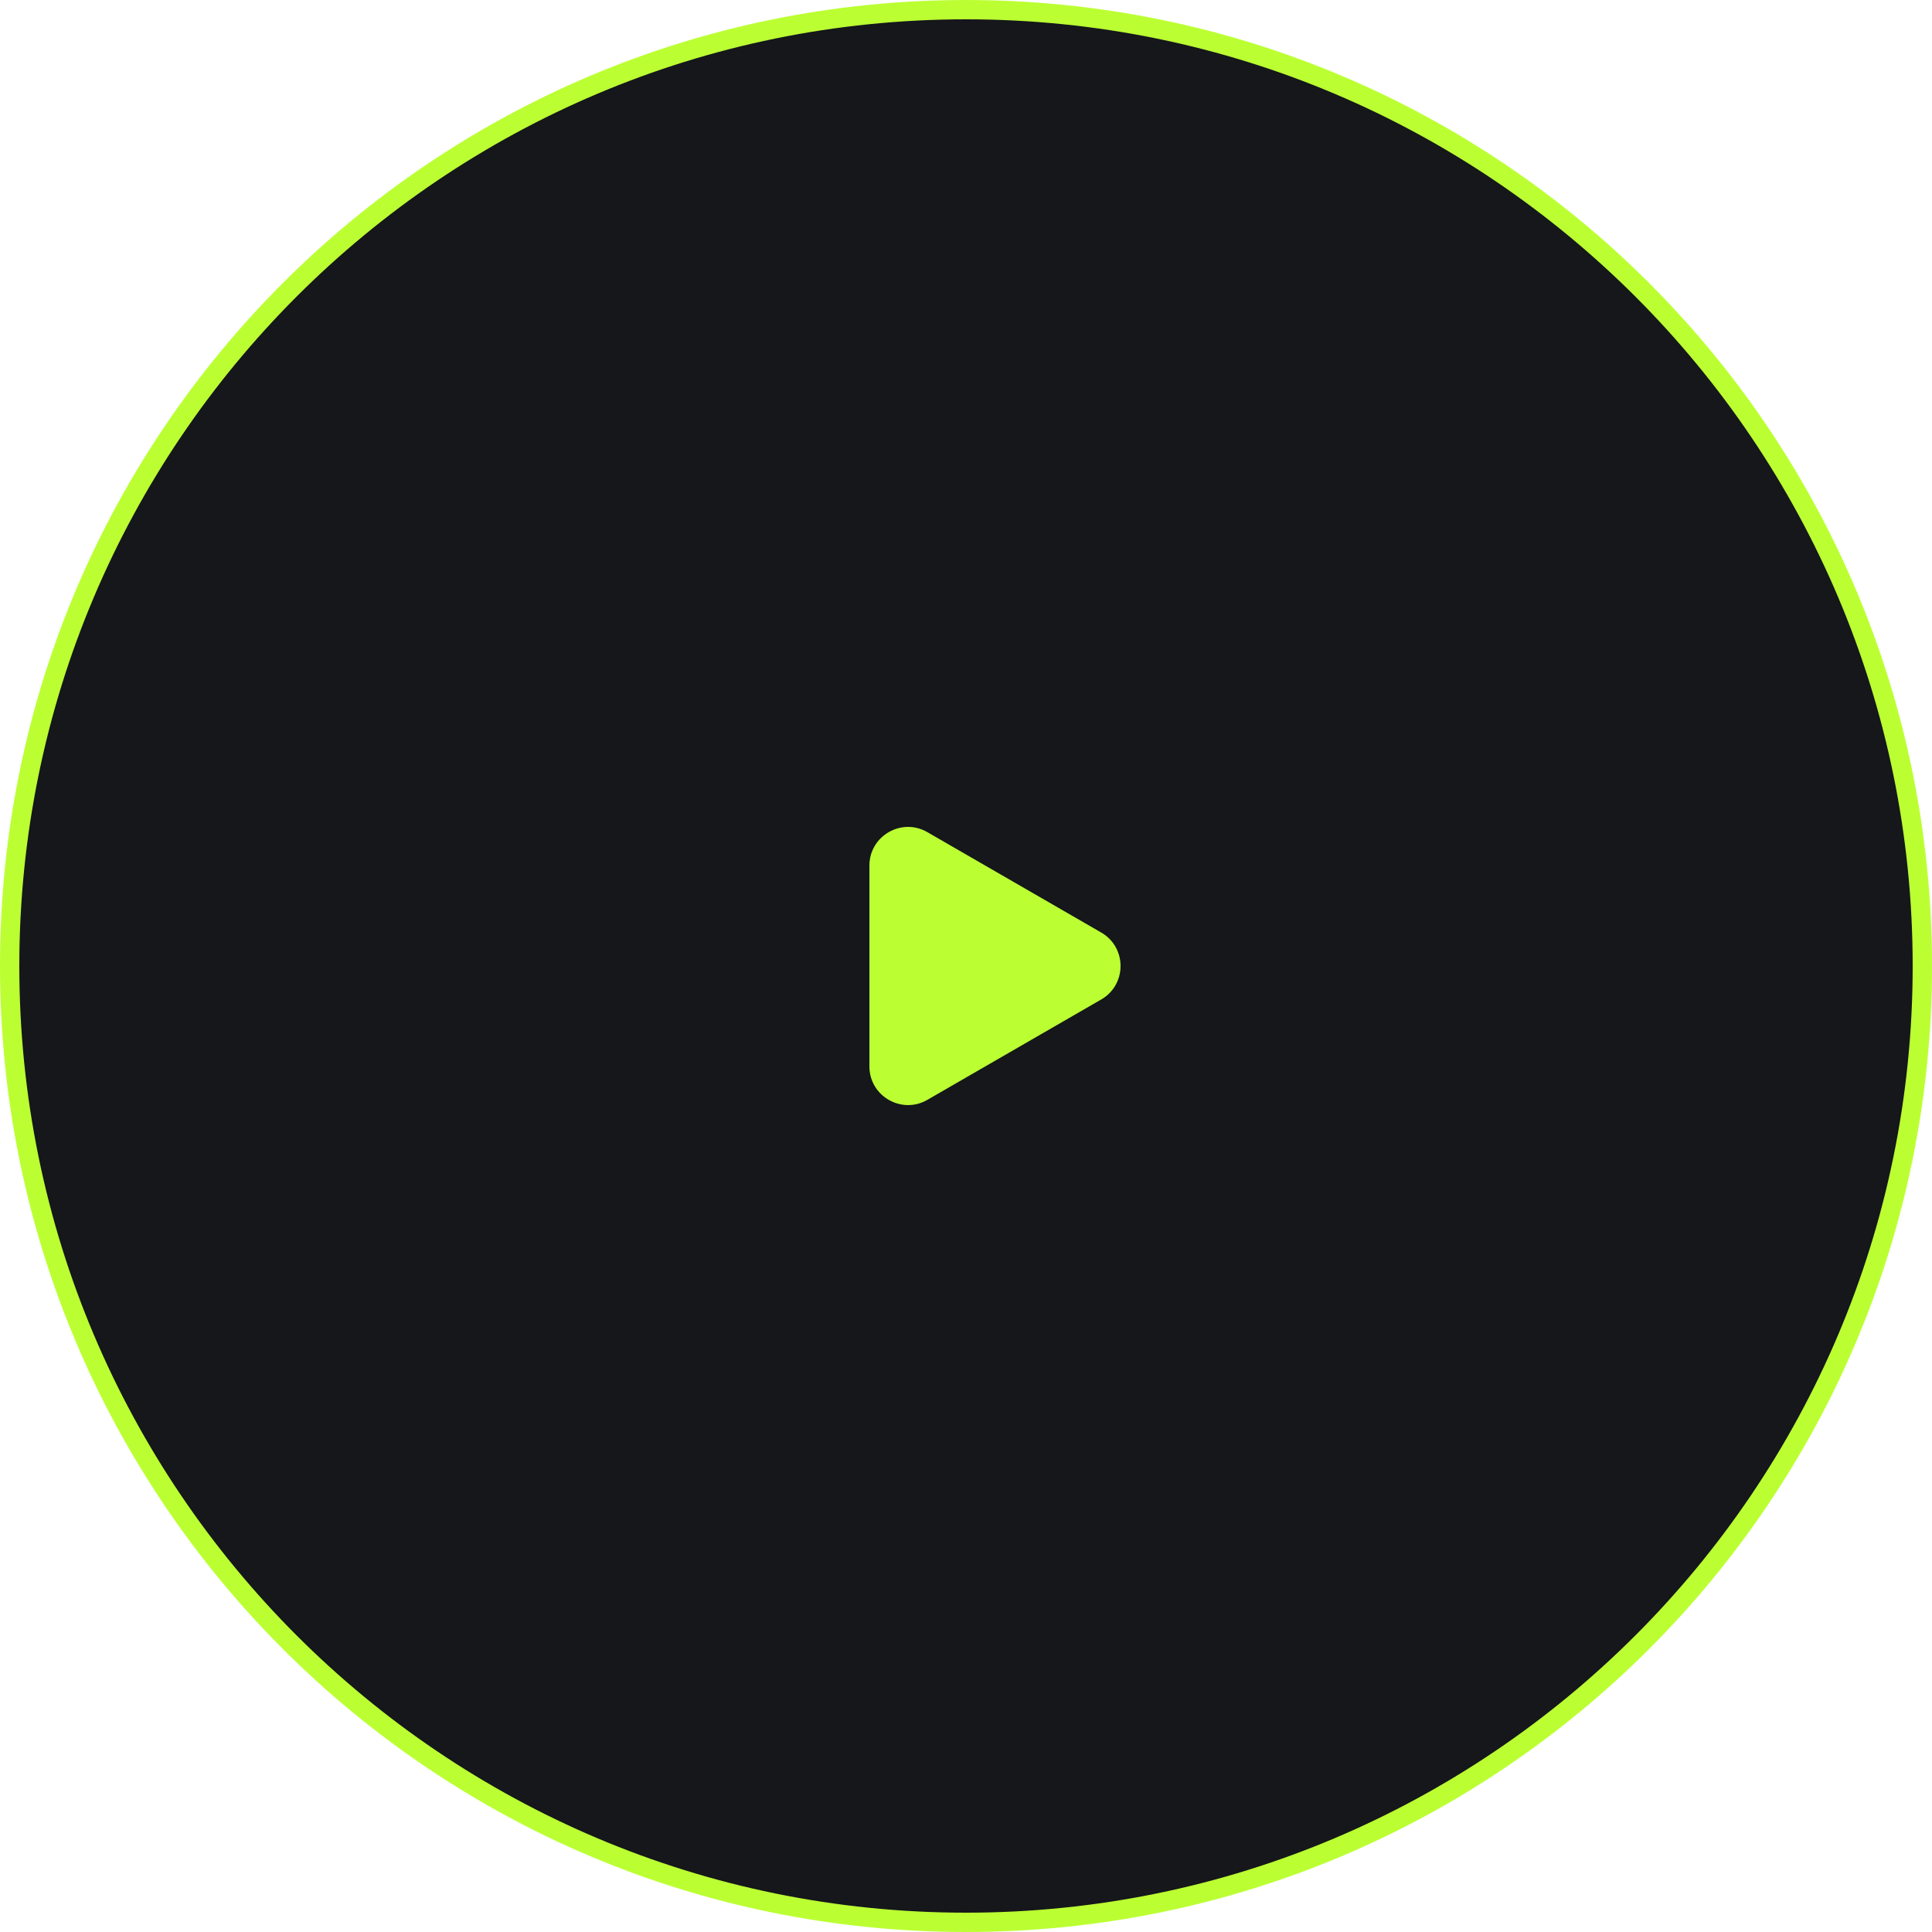 <?xml version="1.0" encoding="UTF-8"?> <svg xmlns="http://www.w3.org/2000/svg" width="100" height="100" viewBox="0 0 100 100" fill="none"> <g clip-path="url(#clip0_202_5)"> <path d="M99.5 50C99.5 77.338 77.338 99.5 50 99.5C22.662 99.5 0.5 77.338 0.5 50C0.5 22.662 22.662 0.5 50 0.5C77.338 0.5 99.5 22.662 99.5 50Z" fill="#15171A" stroke="#BBFF33"></path> <path d="M57 48.268C58.333 49.038 58.333 50.962 57 51.732L48 56.928C46.667 57.698 45 56.736 45 55.196V44.804C45 43.264 46.667 42.302 48 43.072L57 48.268Z" fill="#BBFF33"></path> </g> <defs> <clipPath id="clip0_202_5"> <rect width="100" height="100" fill="white"></rect> </clipPath> </defs> </svg> 